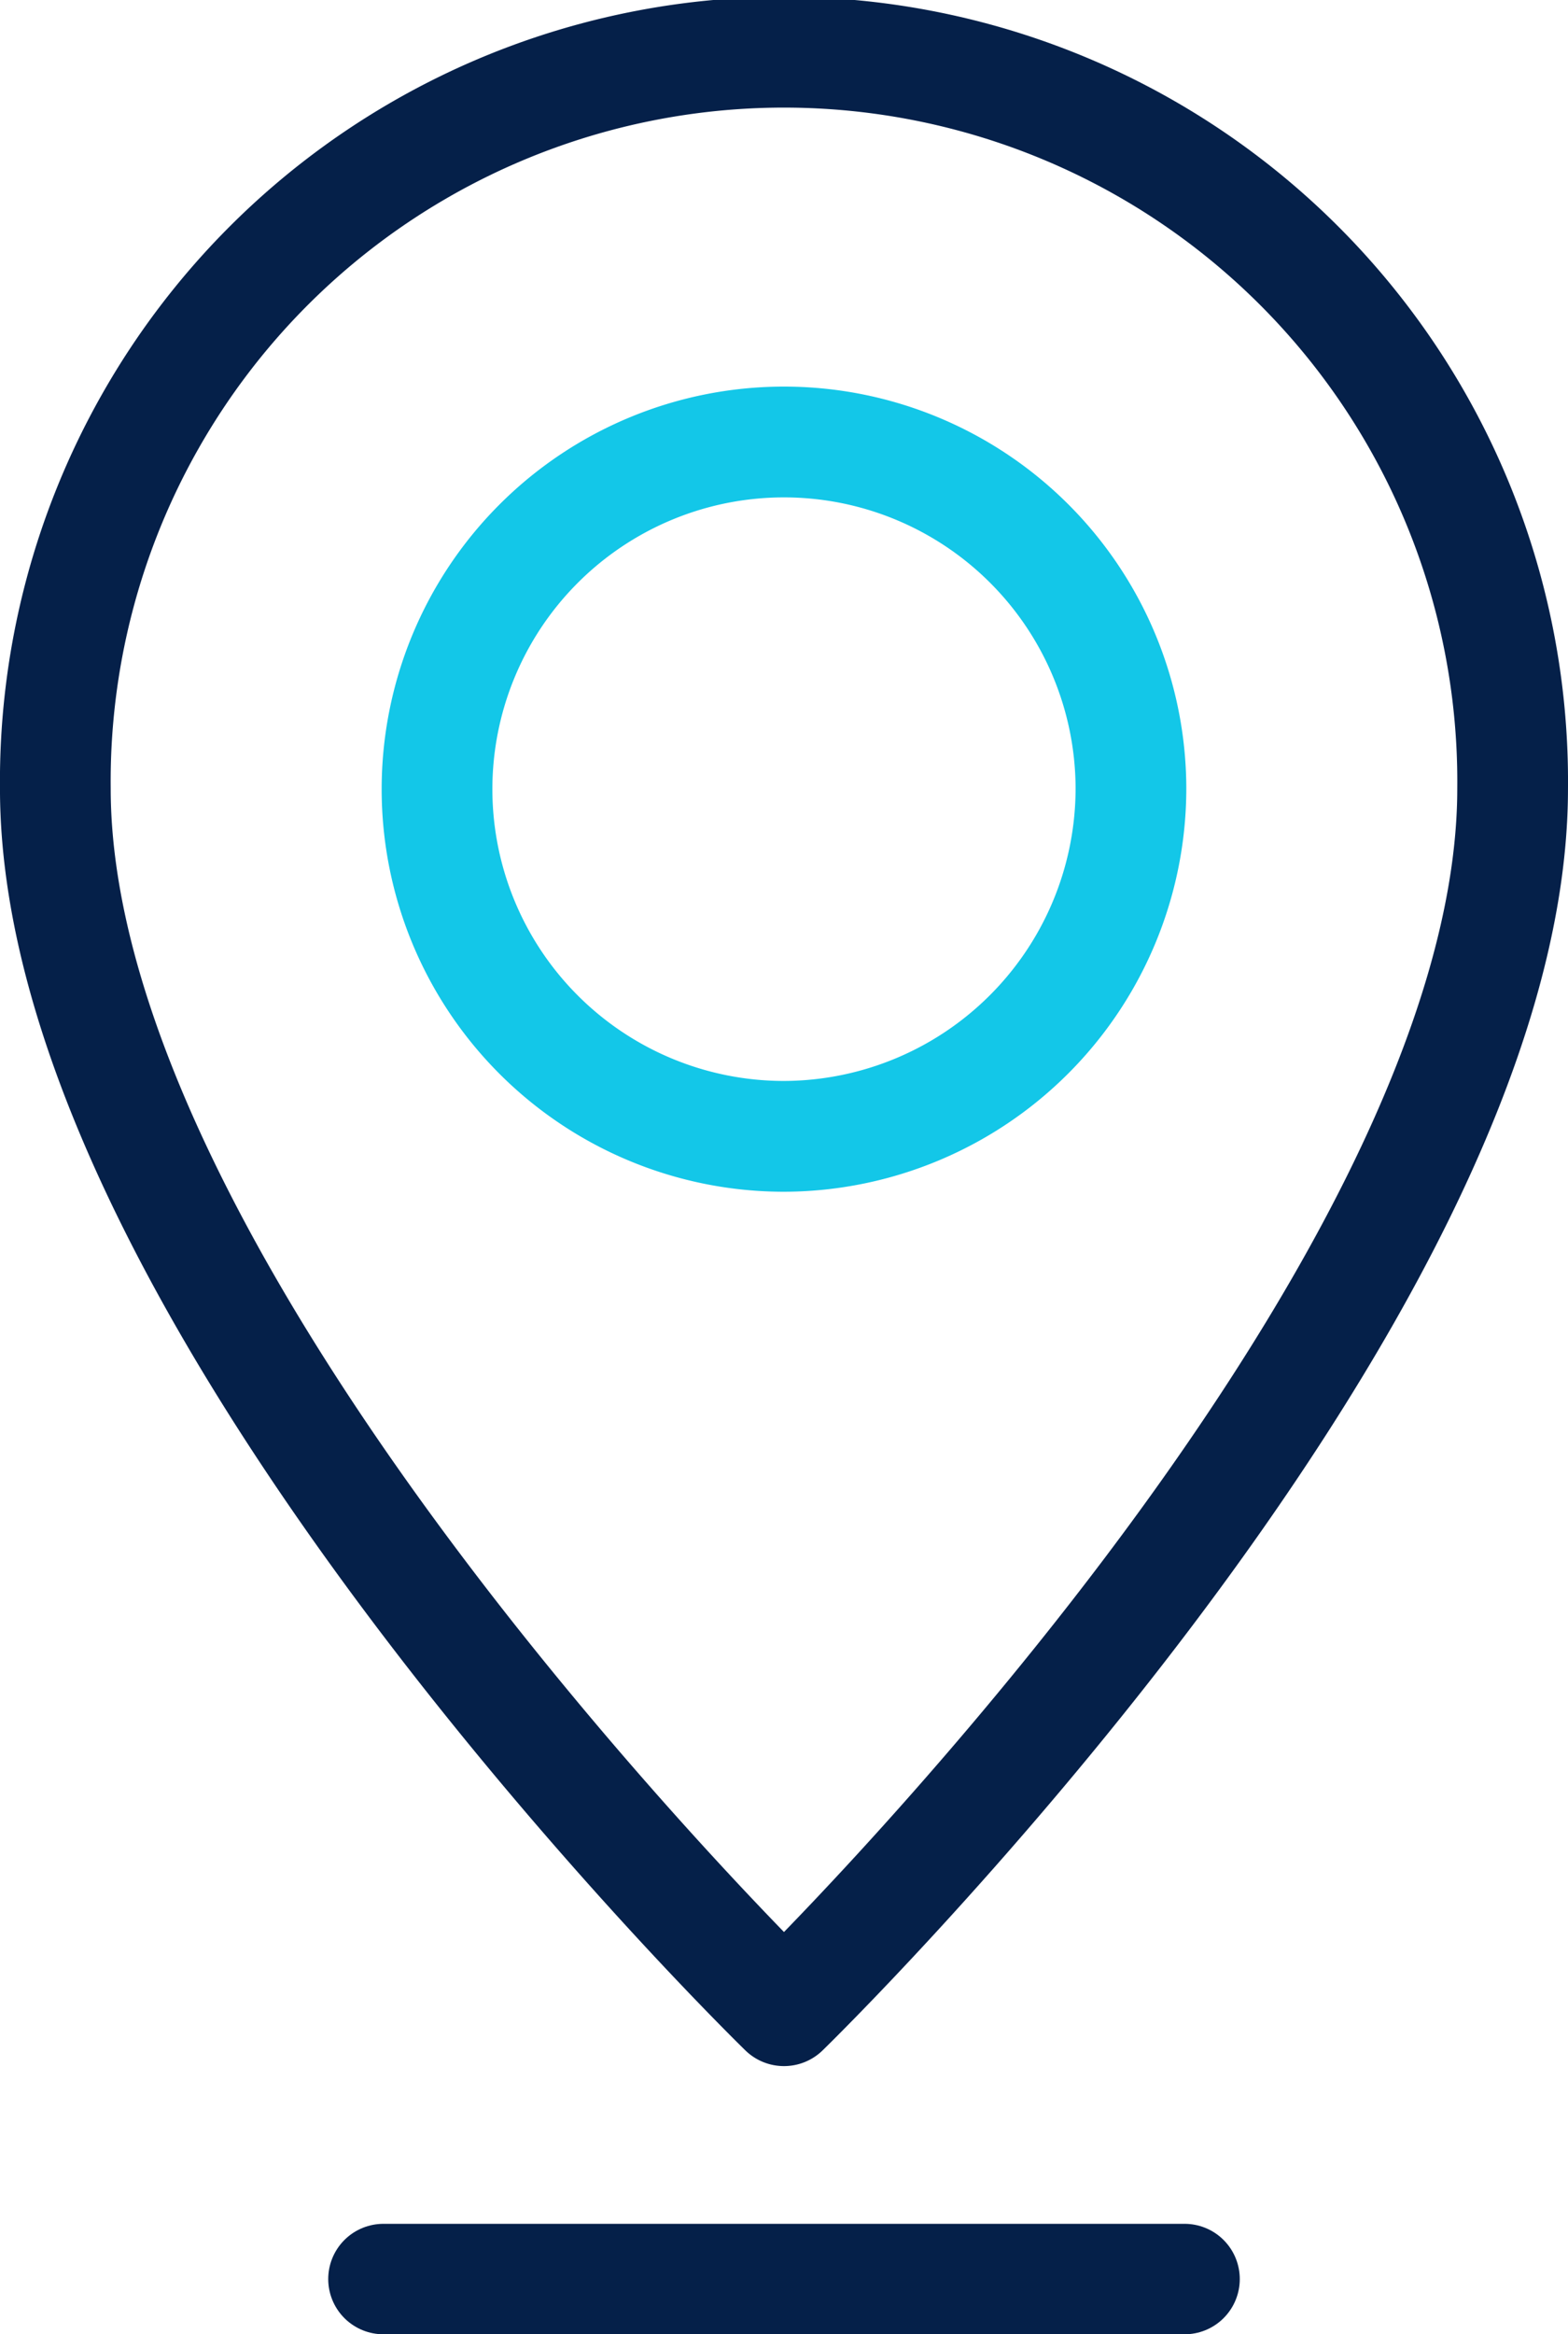 <svg xmlns="http://www.w3.org/2000/svg" width="43.009" height="63.987" viewBox="0 0 43.009 63.987">
  <g id="icon-adresse" transform="translate(0.004 -0.004)">
    <path id="Tracé_952" data-name="Tracé 952" d="M21.5,55.122s19.986-19.43,19.986-33.5a19.987,19.987,0,1,0-39.972,0C1.514,35.692,21.5,55.122,21.5,55.122Z" fill="none" stroke="#052049" stroke-linecap="round" stroke-linejoin="round" stroke-width="3.037"/>
    <path id="Tracé_953" data-name="Tracé 953" d="M31.017,21.584a9.517,9.517,0,1,0-9.516,9.57A9.543,9.543,0,0,0,31.017,21.584Z" fill="none" stroke="#13c7e8" stroke-linecap="round" stroke-linejoin="round" stroke-width="3.037"/>
    <line id="Ligne_370" data-name="Ligne 370" x2="21.975" transform="translate(10.513 62.478)" fill="none" stroke="#052049" stroke-linecap="round" stroke-linejoin="round" stroke-width="3.028"/>
  </g>
</svg>
